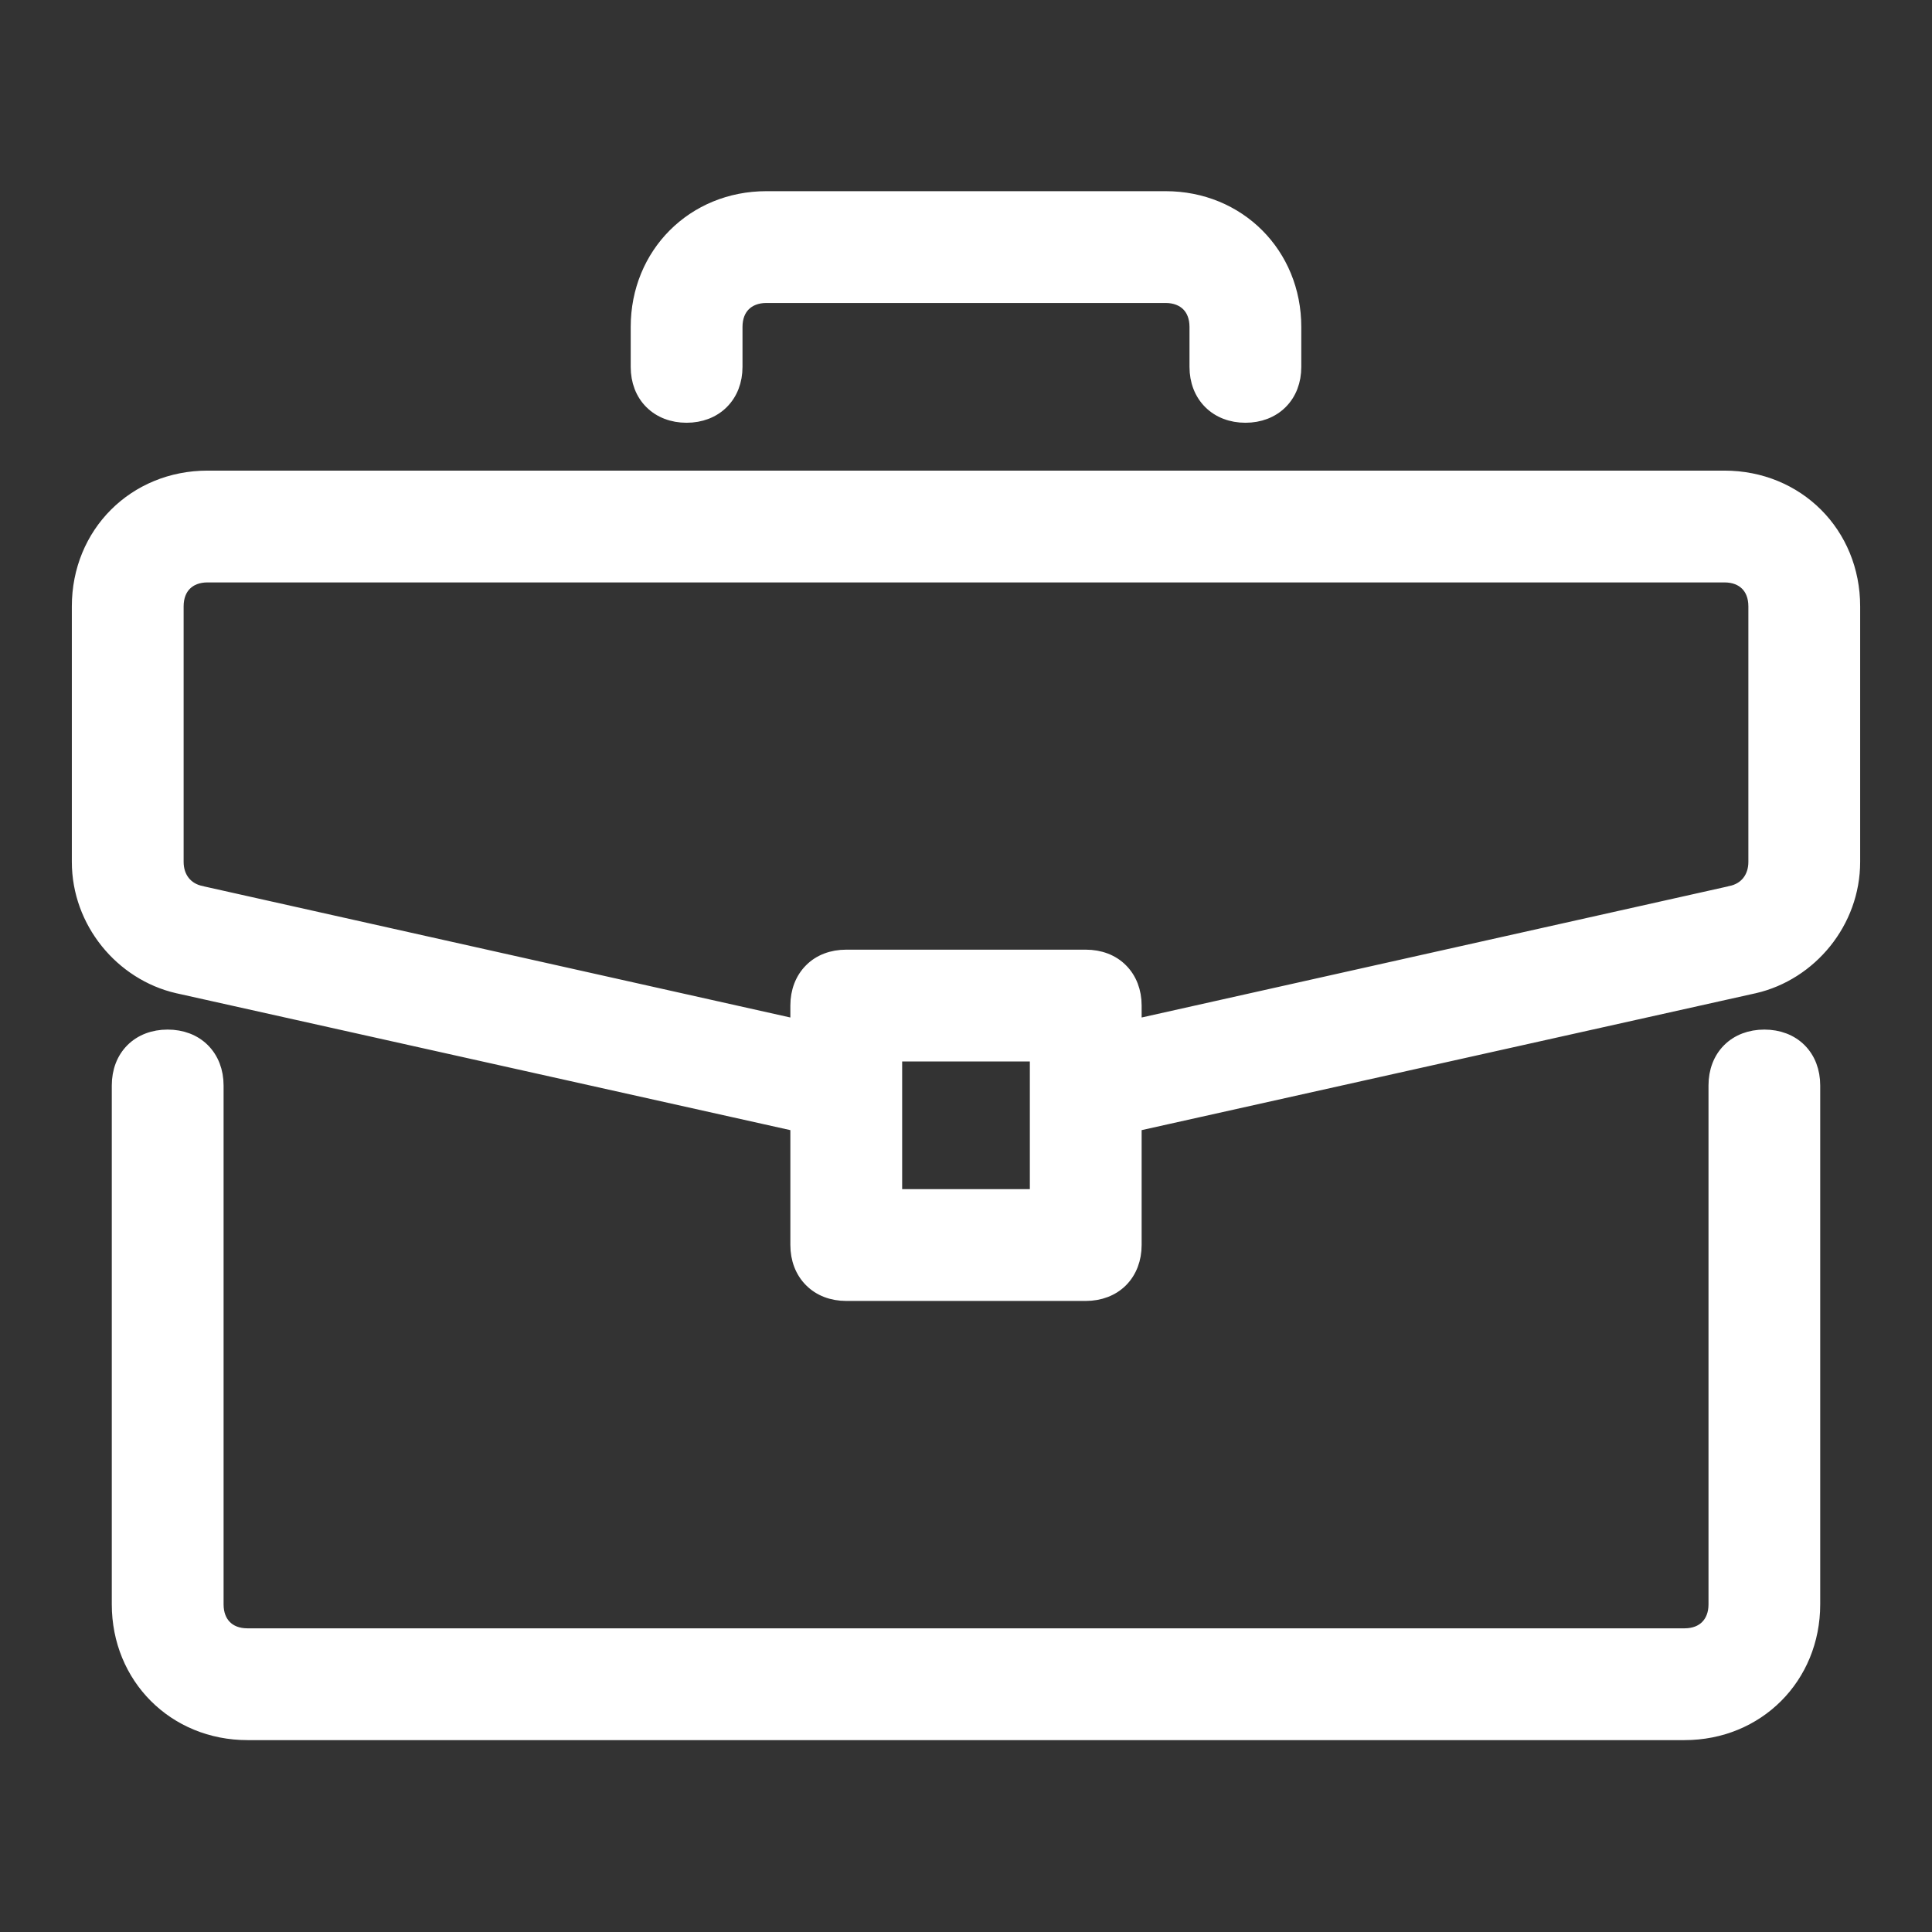 <svg width="22" height="22" viewBox="0 0 22 22" fill="none" xmlns="http://www.w3.org/2000/svg">
<rect x="0" y="0" width="22" height="22" fill="#333333" stroke="none"/>
<path d="M2.025 11.221L2.026 11.221L9.091 12.796V14.177C9.091 14.334 9.144 14.472 9.243 14.571C9.341 14.67 9.479 14.723 9.636 14.723H12.364C12.521 14.723 12.659 14.67 12.758 14.571C12.856 14.472 12.909 14.334 12.909 14.177V12.796L19.974 11.221L19.975 11.221C20.606 11.075 21.091 10.493 21.091 9.814V6.905C21.091 6.082 20.459 5.45 19.636 5.45H2.364C1.541 5.45 0.909 6.082 0.909 6.905V9.814C0.909 10.493 1.394 11.075 2.025 11.221ZM19.709 10.179L19.709 10.179L19.707 10.18L12.909 11.7V11.45C12.909 11.293 12.856 11.155 12.757 11.056C12.659 10.957 12.521 10.905 12.364 10.905H9.636C9.479 10.905 9.341 10.957 9.243 11.056C9.144 11.155 9.091 11.293 9.091 11.45V11.7L2.293 10.18L2.293 10.18L2.291 10.179C2.109 10.143 2 10.001 2 9.814V6.905C2 6.789 2.038 6.7 2.098 6.64C2.159 6.579 2.248 6.541 2.364 6.541H19.636C19.752 6.541 19.841 6.579 19.902 6.64C19.962 6.7 20 6.789 20 6.905V9.814C20 10.001 19.891 10.143 19.709 10.179ZM20.091 11.815C19.934 11.815 19.796 11.867 19.697 11.966C19.598 12.065 19.546 12.203 19.546 12.36V18.269C19.546 18.385 19.507 18.474 19.447 18.534C19.387 18.595 19.297 18.633 19.182 18.633H2.818C2.702 18.633 2.613 18.595 2.553 18.534C2.493 18.474 2.455 18.385 2.455 18.269V12.36C2.455 12.203 2.402 12.065 2.303 11.966C2.204 11.867 2.066 11.815 1.909 11.815C1.752 11.815 1.614 11.867 1.515 11.966C1.416 12.065 1.364 12.203 1.364 12.36V18.269C1.364 19.092 1.995 19.724 2.818 19.724H19.182C20.005 19.724 20.636 19.092 20.636 18.269V12.36C20.636 12.203 20.584 12.065 20.485 11.966C20.386 11.867 20.248 11.815 20.091 11.815ZM11.818 13.632H10.182V11.996H11.818V13.632ZM13.273 2.268H8.727C7.904 2.268 7.273 2.9 7.273 3.723V4.178C7.273 4.335 7.325 4.472 7.424 4.571C7.523 4.67 7.661 4.723 7.818 4.723C7.975 4.723 8.113 4.67 8.212 4.571C8.311 4.472 8.364 4.335 8.364 4.178V3.723C8.364 3.607 8.402 3.518 8.462 3.458C8.522 3.398 8.612 3.359 8.727 3.359H13.273C13.388 3.359 13.478 3.398 13.538 3.458C13.598 3.518 13.636 3.607 13.636 3.723V4.178C13.636 4.335 13.689 4.472 13.788 4.571C13.887 4.67 14.025 4.723 14.182 4.723C14.339 4.723 14.477 4.67 14.576 4.571C14.675 4.472 14.727 4.335 14.727 4.178V3.723C14.727 2.9 14.096 2.268 13.273 2.268Z" fill="white" stroke="white" stroke-width="0.182"/>
</svg>
